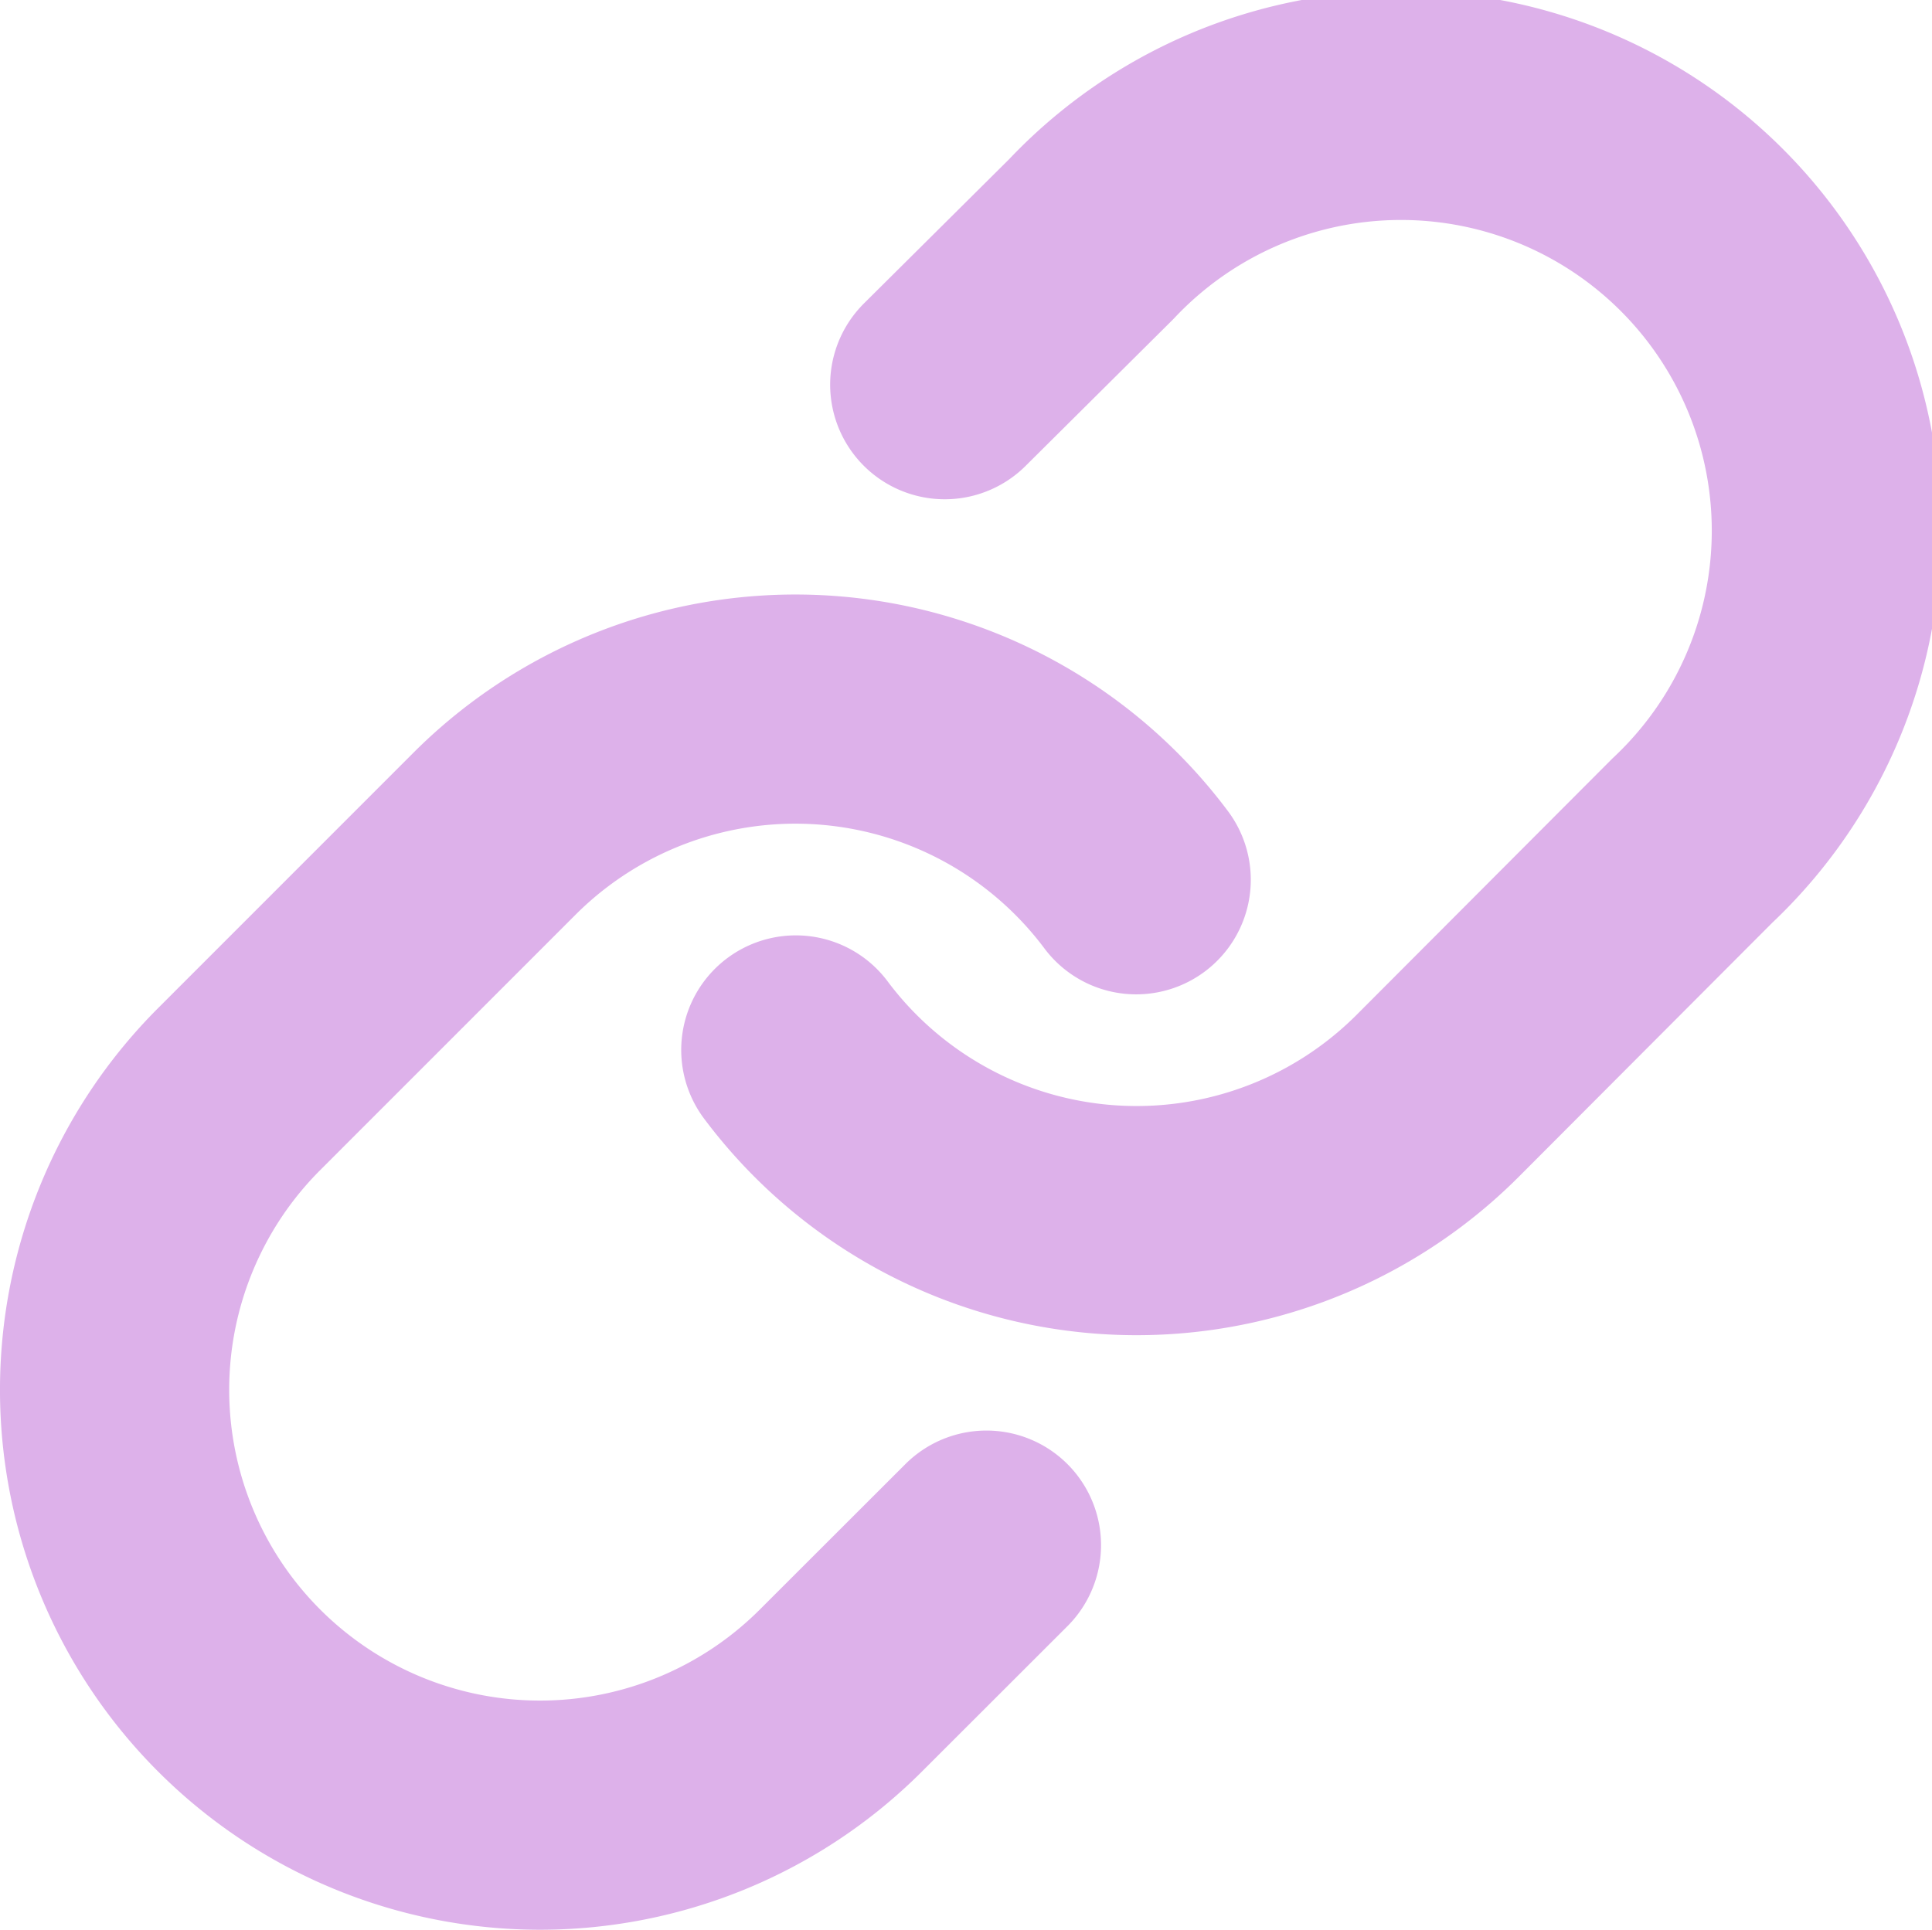 <svg xmlns="http://www.w3.org/2000/svg" width="18.965" height="18.949" viewBox="0 0 18.965 18.949">
  <g id="Icon_feather-link" data-name="Icon feather-link" transform="translate(0.441 0.532)">
    <rect id="Rectangle_2323" data-name="Rectangle 2323" width="18.368" height="18.368" transform="translate(0 0)" fill="#fff" opacity="0"/>
    <path id="Path_2893" data-name="Path 2893" d="M15,12.192a4.177,4.177,0,0,0,6.3.451L23.8,10.137A4.176,4.176,0,1,0,17.9,4.231L16.462,5.66" transform="translate(-7.629 -2.415)" fill="none" stroke="#ddb1ea" stroke-linecap="round" stroke-linejoin="round" stroke-width="2.25"/>
    <path id="Path_2894" data-name="Path 2894" d="M13.021,15.167a4.177,4.177,0,0,0-6.3-.451L4.216,17.222a4.176,4.176,0,1,0,5.906,5.906L11.551,21.7" transform="translate(-2.309 -7.061)" fill="none" stroke="#ddb1ea" stroke-linecap="round" stroke-linejoin="round" stroke-width="2.25"/>
  </g>
</svg>
